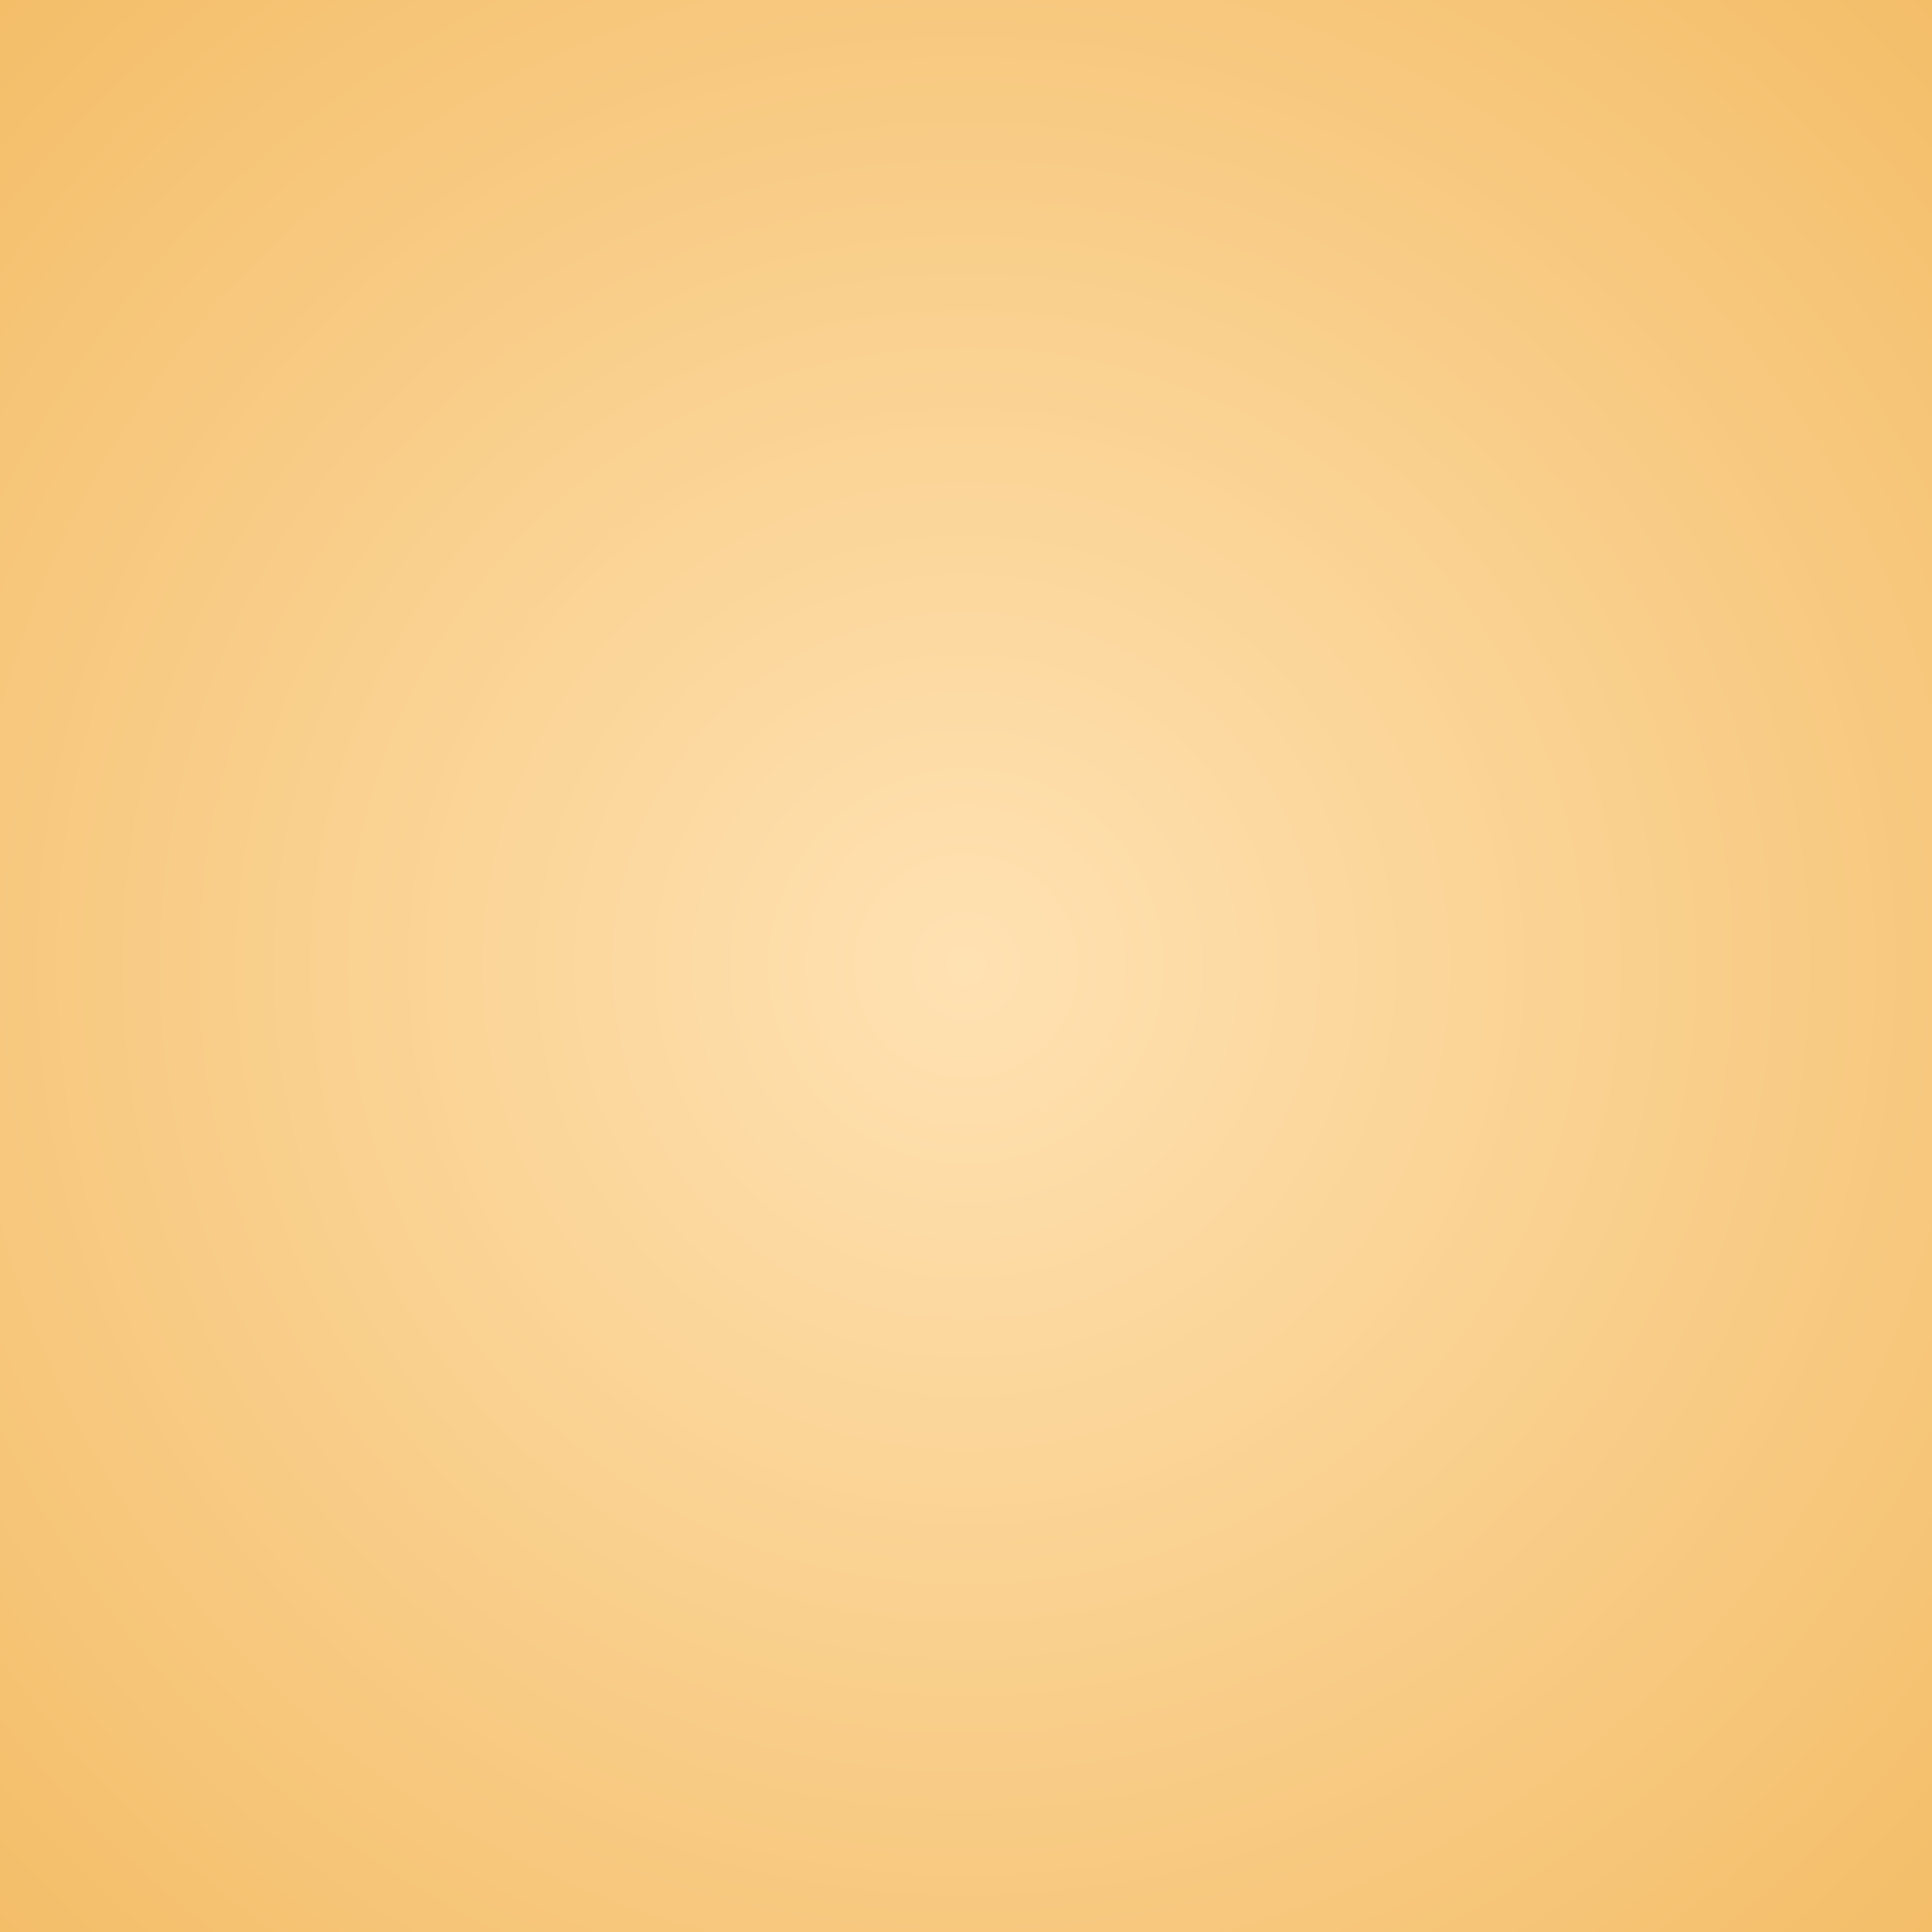 <svg xmlns="http://www.w3.org/2000/svg" xmlns:xlink="http://www.w3.org/1999/xlink" width="500" zoomAndPan="magnify" viewBox="0 0 375 375" height="500" preserveAspectRatio="xMidYMid meet" version="1.0"><defs><radialGradient gradientTransform="matrix(1, 0, 0, 1, 0, 0)" gradientUnits="userSpaceOnUse" r="265.165" cx="187.5" id="96a53e692e" cy="187.5" fx="187.5" fy="187.5"><stop stop-opacity="1" stop-color="rgb(99.982%, 88.544%, 70.085%)" offset="0"/><stop stop-opacity="1" stop-color="rgb(99.939%, 88.406%, 69.803%)" offset="0.008"/><stop stop-opacity="1" stop-color="rgb(99.889%, 88.242%, 69.463%)" offset="0.02"/><stop stop-opacity="1" stop-color="rgb(99.838%, 88.075%, 69.122%)" offset="0.031"/><stop stop-opacity="1" stop-color="rgb(99.788%, 87.91%, 68.782%)" offset="0.043"/><stop stop-opacity="1" stop-color="rgb(99.738%, 87.746%, 68.443%)" offset="0.055"/><stop stop-opacity="1" stop-color="rgb(99.687%, 87.579%, 68.103%)" offset="0.066"/><stop stop-opacity="1" stop-color="rgb(99.637%, 87.415%, 67.763%)" offset="0.078"/><stop stop-opacity="1" stop-color="rgb(99.586%, 87.25%, 67.424%)" offset="0.09"/><stop stop-opacity="1" stop-color="rgb(99.536%, 87.085%, 67.084%)" offset="0.102"/><stop stop-opacity="1" stop-color="rgb(99.486%, 86.919%, 66.743%)" offset="0.113"/><stop stop-opacity="1" stop-color="rgb(99.435%, 86.754%, 66.403%)" offset="0.125"/><stop stop-opacity="1" stop-color="rgb(99.385%, 86.589%, 66.064%)" offset="0.137"/><stop stop-opacity="1" stop-color="rgb(99.335%, 86.423%, 65.724%)" offset="0.148"/><stop stop-opacity="1" stop-color="rgb(99.284%, 86.258%, 65.384%)" offset="0.16"/><stop stop-opacity="1" stop-color="rgb(99.234%, 86.093%, 65.044%)" offset="0.172"/><stop stop-opacity="1" stop-color="rgb(99.184%, 85.928%, 64.705%)" offset="0.184"/><stop stop-opacity="1" stop-color="rgb(99.133%, 85.762%, 64.365%)" offset="0.195"/><stop stop-opacity="1" stop-color="rgb(99.083%, 85.597%, 64.024%)" offset="0.207"/><stop stop-opacity="1" stop-color="rgb(99.033%, 85.432%, 63.686%)" offset="0.219"/><stop stop-opacity="1" stop-color="rgb(98.982%, 85.266%, 63.345%)" offset="0.23"/><stop stop-opacity="1" stop-color="rgb(98.932%, 85.101%, 63.005%)" offset="0.242"/><stop stop-opacity="1" stop-color="rgb(98.891%, 84.964%, 62.723%)" offset="0.254"/><stop stop-opacity="1" stop-color="rgb(98.857%, 84.854%, 62.495%)" offset="0.262"/><stop stop-opacity="1" stop-color="rgb(98.824%, 84.744%, 62.27%)" offset="0.27"/><stop stop-opacity="1" stop-color="rgb(98.79%, 84.633%, 62.042%)" offset="0.277"/><stop stop-opacity="1" stop-color="rgb(98.756%, 84.523%, 61.816%)" offset="0.285"/><stop stop-opacity="1" stop-color="rgb(98.723%, 84.413%, 61.589%)" offset="0.293"/><stop stop-opacity="1" stop-color="rgb(98.689%, 84.303%, 61.363%)" offset="0.301"/><stop stop-opacity="1" stop-color="rgb(98.656%, 84.193%, 61.136%)" offset="0.309"/><stop stop-opacity="1" stop-color="rgb(98.622%, 84.082%, 60.91%)" offset="0.316"/><stop stop-opacity="1" stop-color="rgb(98.589%, 83.972%, 60.683%)" offset="0.324"/><stop stop-opacity="1" stop-color="rgb(98.555%, 83.862%, 60.457%)" offset="0.332"/><stop stop-opacity="1" stop-color="rgb(98.521%, 83.752%, 60.229%)" offset="0.34"/><stop stop-opacity="1" stop-color="rgb(98.488%, 83.643%, 60.004%)" offset="0.348"/><stop stop-opacity="1" stop-color="rgb(98.454%, 83.531%, 59.776%)" offset="0.355"/><stop stop-opacity="1" stop-color="rgb(98.421%, 83.421%, 59.55%)" offset="0.363"/><stop stop-opacity="1" stop-color="rgb(98.387%, 83.311%, 59.323%)" offset="0.371"/><stop stop-opacity="1" stop-color="rgb(98.354%, 83.202%, 59.097%)" offset="0.379"/><stop stop-opacity="1" stop-color="rgb(98.32%, 83.092%, 58.871%)" offset="0.387"/><stop stop-opacity="1" stop-color="rgb(98.286%, 82.982%, 58.644%)" offset="0.395"/><stop stop-opacity="1" stop-color="rgb(98.253%, 82.87%, 58.418%)" offset="0.402"/><stop stop-opacity="1" stop-color="rgb(98.219%, 82.761%, 58.191%)" offset="0.41"/><stop stop-opacity="1" stop-color="rgb(98.186%, 82.651%, 57.965%)" offset="0.418"/><stop stop-opacity="1" stop-color="rgb(98.152%, 82.541%, 57.738%)" offset="0.426"/><stop stop-opacity="1" stop-color="rgb(98.119%, 82.431%, 57.512%)" offset="0.434"/><stop stop-opacity="1" stop-color="rgb(98.085%, 82.32%, 57.285%)" offset="0.441"/><stop stop-opacity="1" stop-color="rgb(98.051%, 82.21%, 57.059%)" offset="0.449"/><stop stop-opacity="1" stop-color="rgb(98.018%, 82.1%, 56.831%)" offset="0.457"/><stop stop-opacity="1" stop-color="rgb(97.984%, 81.99%, 56.606%)" offset="0.465"/><stop stop-opacity="1" stop-color="rgb(97.951%, 81.88%, 56.378%)" offset="0.473"/><stop stop-opacity="1" stop-color="rgb(97.917%, 81.769%, 56.152%)" offset="0.48"/><stop stop-opacity="1" stop-color="rgb(97.882%, 81.659%, 55.925%)" offset="0.488"/><stop stop-opacity="1" stop-color="rgb(97.849%, 81.549%, 55.699%)" offset="0.496"/><stop stop-opacity="1" stop-color="rgb(97.806%, 81.412%, 55.415%)" offset="0.504"/><stop stop-opacity="1" stop-color="rgb(97.755%, 81.245%, 55.075%)" offset="0.516"/><stop stop-opacity="1" stop-color="rgb(97.705%, 81.081%, 54.736%)" offset="0.527"/><stop stop-opacity="1" stop-color="rgb(97.655%, 80.916%, 54.396%)" offset="0.539"/><stop stop-opacity="1" stop-color="rgb(97.604%, 80.751%, 54.056%)" offset="0.551"/><stop stop-opacity="1" stop-color="rgb(97.554%, 80.585%, 53.716%)" offset="0.562"/><stop stop-opacity="1" stop-color="rgb(97.504%, 80.42%, 53.377%)" offset="0.574"/><stop stop-opacity="1" stop-color="rgb(97.453%, 80.255%, 53.036%)" offset="0.586"/><stop stop-opacity="1" stop-color="rgb(97.403%, 80.089%, 52.696%)" offset="0.598"/><stop stop-opacity="1" stop-color="rgb(97.353%, 79.924%, 52.357%)" offset="0.609"/><stop stop-opacity="1" stop-color="rgb(97.302%, 79.759%, 52.017%)" offset="0.621"/><stop stop-opacity="1" stop-color="rgb(97.261%, 79.622%, 51.733%)" offset="0.633"/><stop stop-opacity="1" stop-color="rgb(97.227%, 79.51%, 51.508%)" offset="0.641"/><stop stop-opacity="1" stop-color="rgb(97.194%, 79.401%, 51.28%)" offset="0.648"/><stop stop-opacity="1" stop-color="rgb(97.16%, 79.291%, 51.054%)" offset="0.656"/><stop stop-opacity="1" stop-color="rgb(97.127%, 79.181%, 50.827%)" offset="0.664"/><stop stop-opacity="1" stop-color="rgb(97.093%, 79.071%, 50.601%)" offset="0.672"/><stop stop-opacity="1" stop-color="rgb(97.06%, 78.961%, 50.375%)" offset="0.68"/><stop stop-opacity="1" stop-color="rgb(97.026%, 78.85%, 50.148%)" offset="0.688"/><stop stop-opacity="1" stop-color="rgb(96.992%, 78.74%, 49.922%)" offset="0.695"/><stop stop-opacity="1" stop-color="rgb(96.959%, 78.63%, 49.695%)" offset="0.703"/><stop stop-opacity="1" stop-color="rgb(96.925%, 78.52%, 49.469%)" offset="0.711"/><stop stop-opacity="1" stop-color="rgb(96.892%, 78.41%, 49.242%)" offset="0.719"/><stop stop-opacity="1" stop-color="rgb(96.858%, 78.299%, 49.016%)" offset="0.727"/><stop stop-opacity="1" stop-color="rgb(96.825%, 78.189%, 48.788%)" offset="0.734"/><stop stop-opacity="1" stop-color="rgb(96.791%, 78.079%, 48.563%)" offset="0.742"/><stop stop-opacity="1" stop-color="rgb(96.758%, 77.969%, 48.335%)" offset="0.75"/><stop stop-opacity="1" stop-color="rgb(96.715%, 77.831%, 48.051%)" offset="0.758"/><stop stop-opacity="1" stop-color="rgb(96.664%, 77.666%, 47.713%)" offset="0.77"/><stop stop-opacity="1" stop-color="rgb(96.614%, 77.501%, 47.372%)" offset="0.781"/><stop stop-opacity="1" stop-color="rgb(96.564%, 77.336%, 47.032%)" offset="0.793"/><stop stop-opacity="1" stop-color="rgb(96.513%, 77.17%, 46.693%)" offset="0.805"/><stop stop-opacity="1" stop-color="rgb(96.472%, 77.032%, 46.41%)" offset="0.816"/><stop stop-opacity="1" stop-color="rgb(96.439%, 76.923%, 46.184%)" offset="0.824"/><stop stop-opacity="1" stop-color="rgb(96.405%, 76.813%, 45.956%)" offset="0.832"/><stop stop-opacity="1" stop-color="rgb(96.371%, 76.703%, 45.731%)" offset="0.84"/><stop stop-opacity="1" stop-color="rgb(96.338%, 76.591%, 45.503%)" offset="0.848"/><stop stop-opacity="1" stop-color="rgb(96.304%, 76.482%, 45.277%)" offset="0.855"/><stop stop-opacity="1" stop-color="rgb(96.271%, 76.372%, 45.05%)" offset="0.863"/><stop stop-opacity="1" stop-color="rgb(96.237%, 76.262%, 44.824%)" offset="0.871"/><stop stop-opacity="1" stop-color="rgb(96.194%, 76.125%, 44.54%)" offset="0.879"/><stop stop-opacity="1" stop-color="rgb(96.144%, 75.958%, 44.2%)" offset="0.891"/><stop stop-opacity="1" stop-color="rgb(96.094%, 75.793%, 43.861%)" offset="0.902"/><stop stop-opacity="1" stop-color="rgb(96.053%, 75.656%, 43.578%)" offset="0.914"/><stop stop-opacity="1" stop-color="rgb(96.019%, 75.546%, 43.352%)" offset="0.922"/><stop stop-opacity="1" stop-color="rgb(95.985%, 75.435%, 43.124%)" offset="0.93"/><stop stop-opacity="1" stop-color="rgb(95.952%, 75.325%, 42.899%)" offset="0.938"/><stop stop-opacity="1" stop-color="rgb(95.909%, 75.188%, 42.615%)" offset="0.945"/><stop stop-opacity="1" stop-color="rgb(95.868%, 75.05%, 42.331%)" offset="0.957"/><stop stop-opacity="1" stop-color="rgb(95.834%, 74.939%, 42.105%)" offset="0.965"/><stop stop-opacity="1" stop-color="rgb(95.792%, 74.802%, 41.821%)" offset="0.973"/><stop stop-opacity="1" stop-color="rgb(95.749%, 74.664%, 41.539%)" offset="0.984"/><stop stop-opacity="1" stop-color="rgb(95.715%, 74.554%, 41.312%)" offset="0.992"/><stop stop-opacity="1" stop-color="rgb(95.699%, 74.5%, 41.199%)" offset="1"/></radialGradient></defs><rect x="-37.5" fill="url(#96a53e692e)" width="450" y="-37.5" height="450"/></svg>